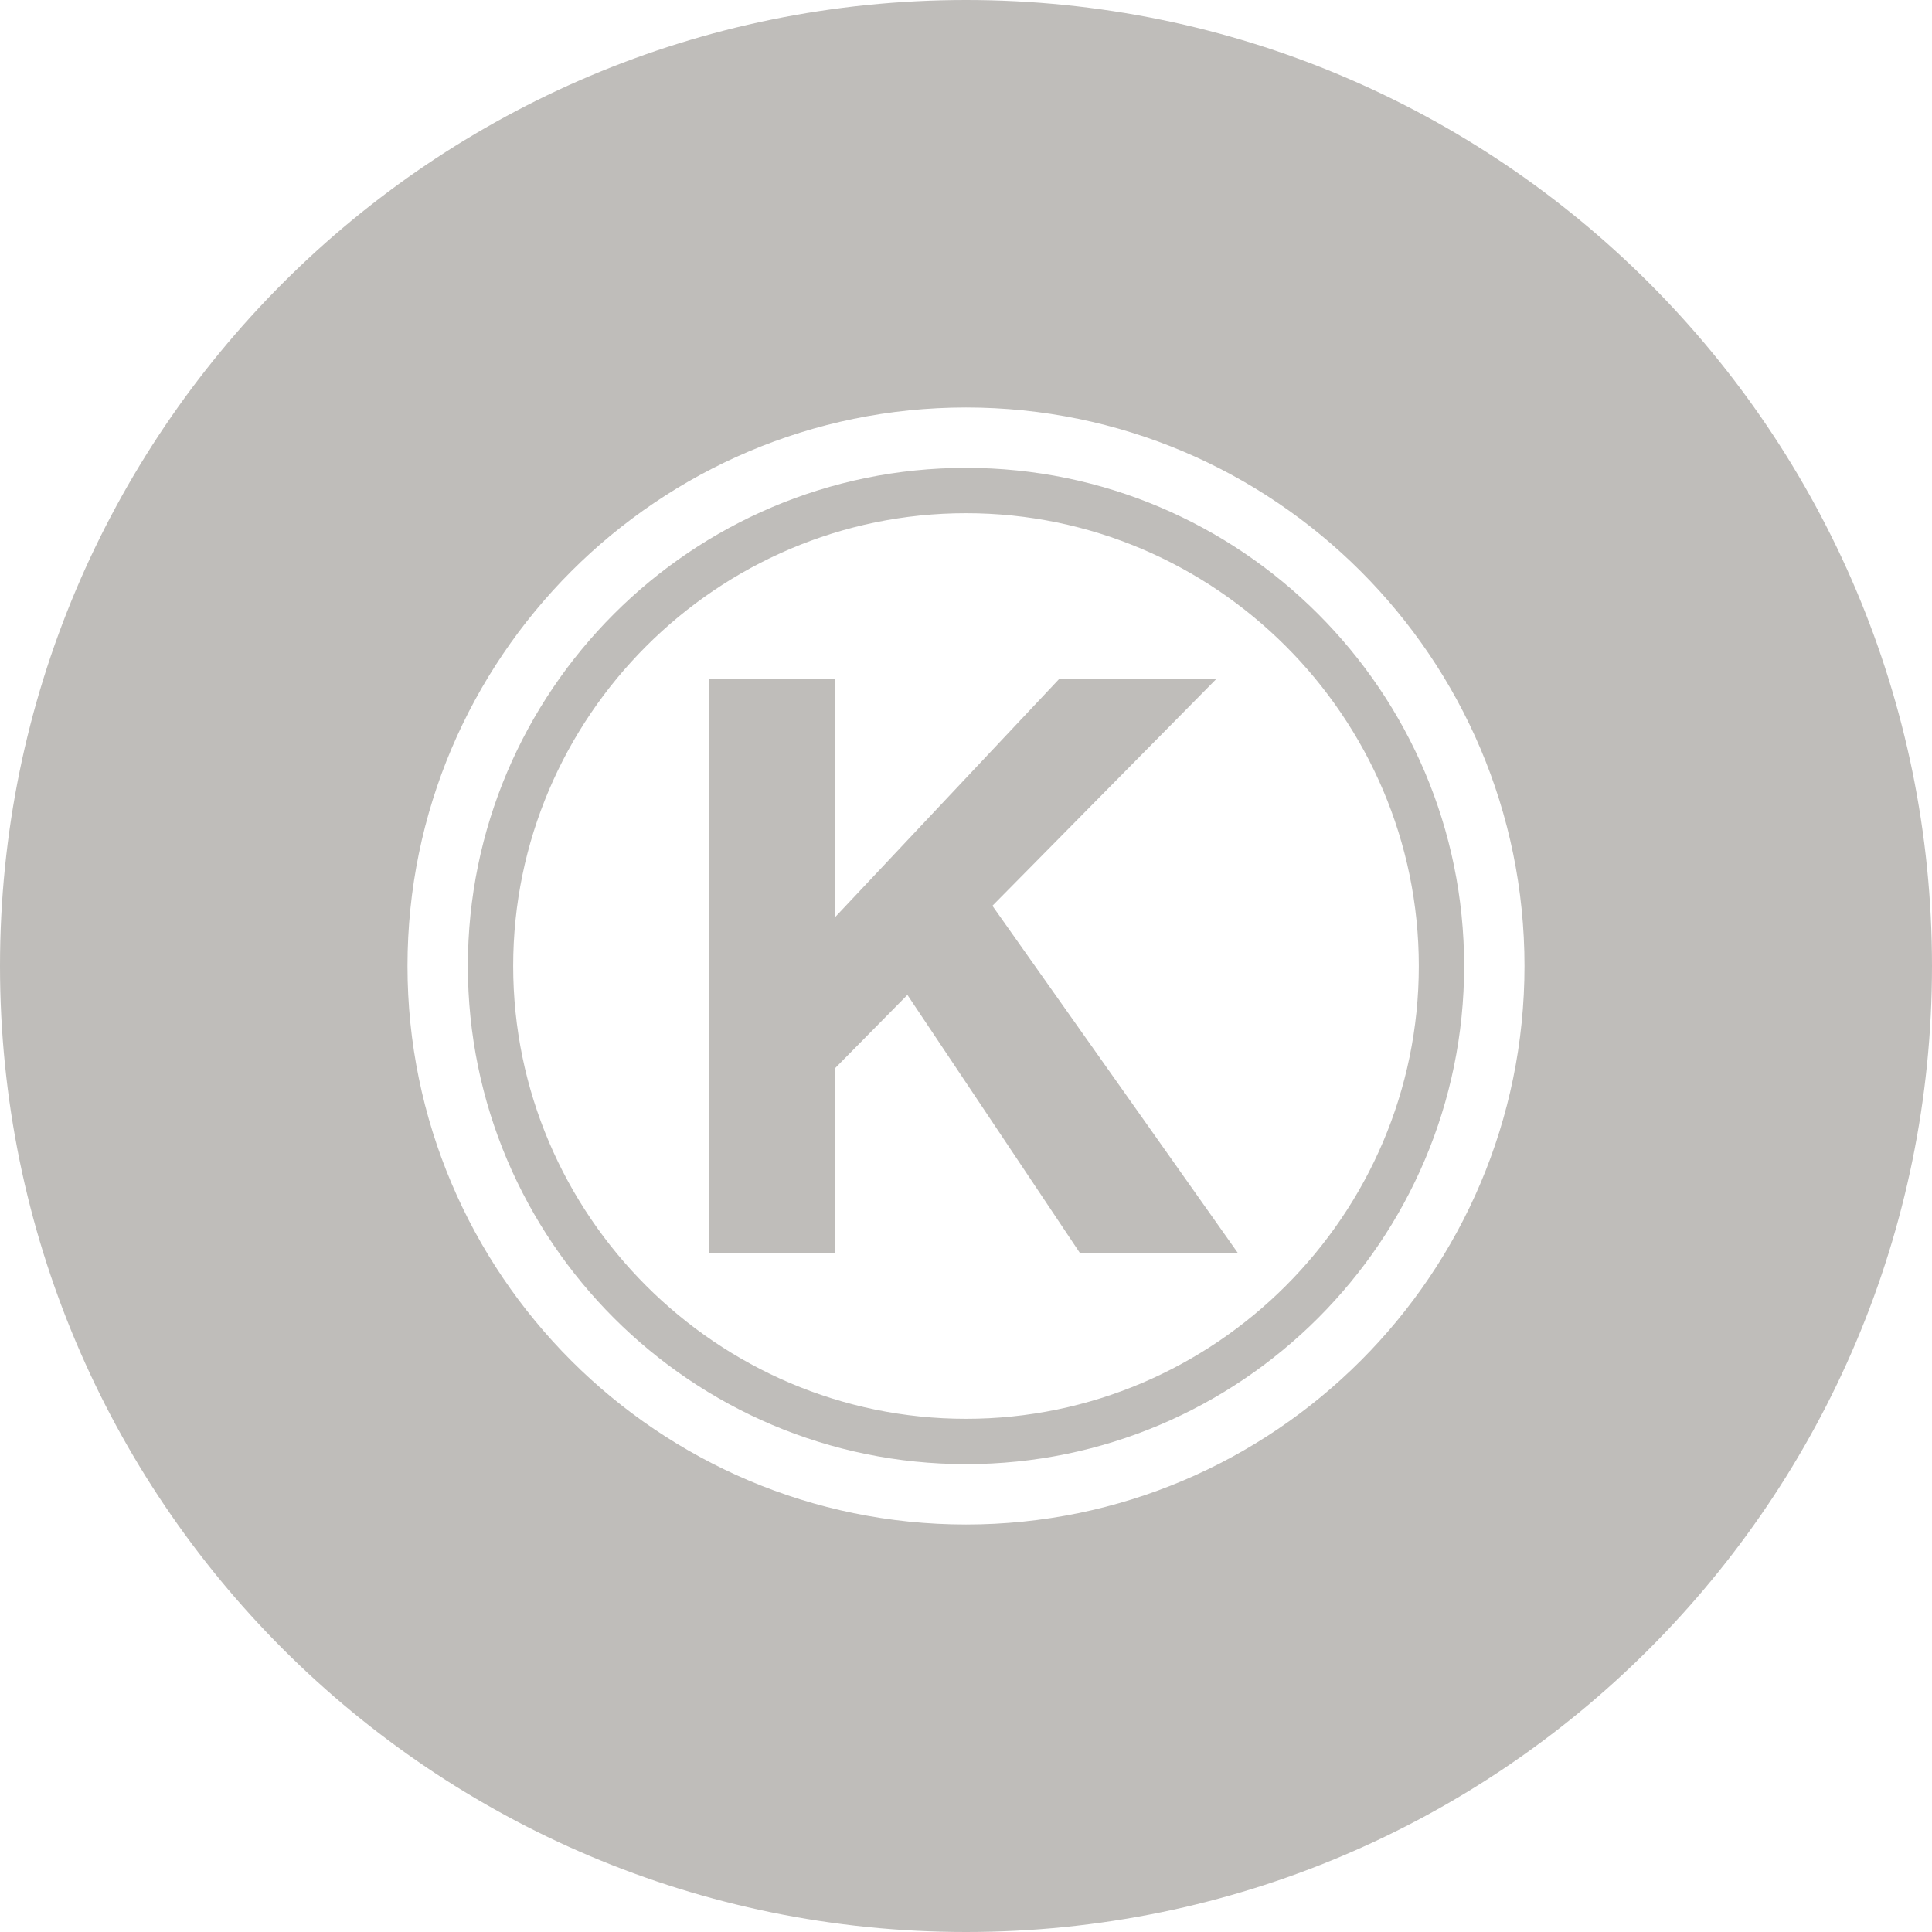 <svg width="24" height="24" viewBox="0 0 24 24" fill="none" xmlns="http://www.w3.org/2000/svg">
<g clip-path="url(#clip0_167_1044)">
<path fill-rule="evenodd" clip-rule="evenodd" d="M12 5.812C15.412 5.812 18.188 8.588 18.188 12C18.188 15.412 15.412 18.188 12 18.188C8.588 18.188 5.812 15.412 5.812 12C5.812 8.588 8.588 5.812 12 5.812ZM12 6.375C8.906 6.375 6.375 8.906 6.375 12C6.375 15.094 8.906 17.625 12 17.625C15.094 17.625 17.625 15.094 17.625 12C17.625 8.906 15.094 6.375 12 6.375Z" fill="#BFBDBA"/>
<path fill-rule="evenodd" clip-rule="evenodd" d="M12 0C18.627 0 24 5.373 24 12C24 18.627 18.627 24 12 24C5.373 24 0 18.627 0 12C0 5.373 5.373 0 12 0ZM12 5.062C8.175 5.062 5.062 8.175 5.062 12C5.062 15.825 8.175 18.938 12 18.938C15.825 18.938 18.938 15.825 18.938 12C18.938 8.175 15.825 5.062 12 5.062Z" fill="#BFBDBA"/>
<path d="M8.812 8.438H10.376V11.391L13.154 8.438H15.106L12.328 11.252L15.375 15.562H13.413L11.272 12.359L10.376 13.267V15.562H8.812V8.438Z" fill="#BFBDBA"/>
</g>
<defs>
<clipPath id="clip0_167_1044">
<rect width="24" height="24" fill="white"/>
</clipPath>
</defs>
</svg>
